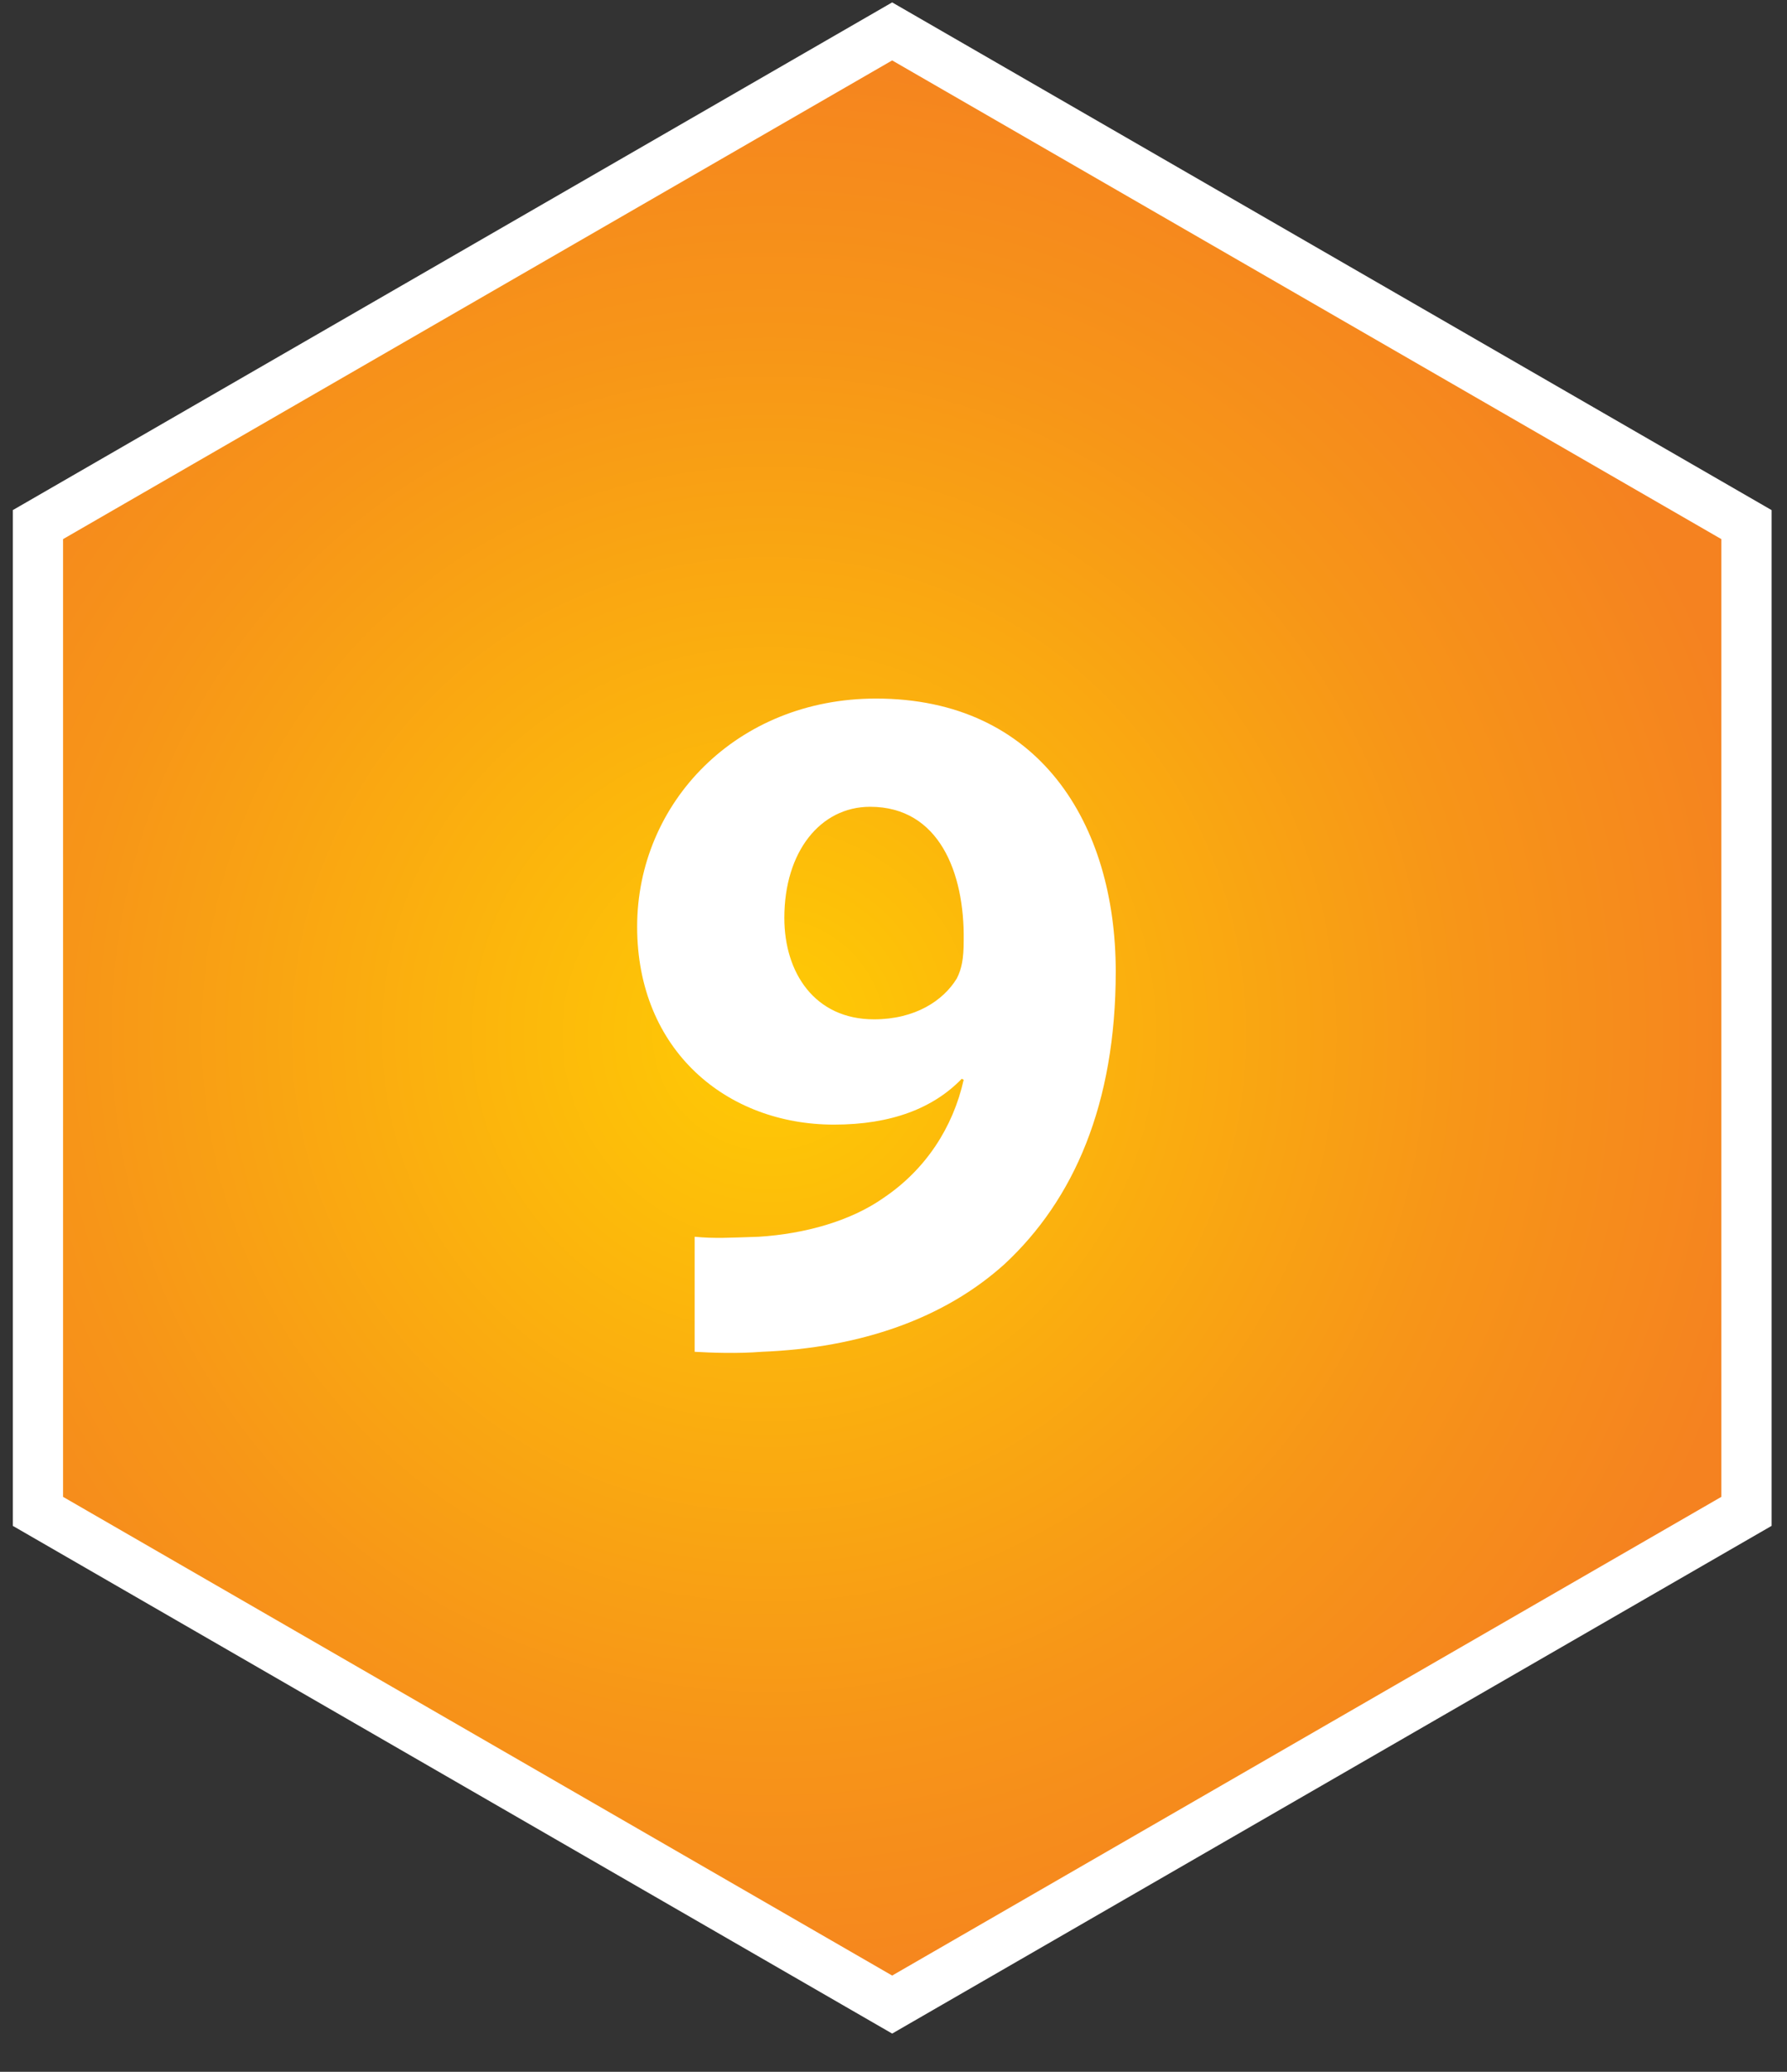 <svg width="44" height="51" viewBox="0 0 44 51" fill="none" xmlns="http://www.w3.org/2000/svg">
<rect x="0" y="0" width="44" height="51" fill="#333333" stroke="none"/>
<path d="M43.002 12.914V37.204L21.967 49.345L0.934 37.204V12.914L21.967 0.773L43.002 12.914Z" fill="url(#paint0_radial_58_876)" stroke="white" stroke-width="1.237"/>
<path d="M17.104 33.276V30.444C17.584 30.492 17.968 30.468 18.688 30.444C19.816 30.372 20.944 30.06 21.76 29.484C22.792 28.788 23.464 27.756 23.728 26.58L23.68 26.556C22.984 27.276 21.952 27.684 20.536 27.684C17.896 27.684 15.688 25.86 15.688 22.812C15.688 19.764 18.136 17.196 21.568 17.196C25.576 17.196 27.472 20.268 27.472 23.916C27.472 27.18 26.44 29.532 24.736 31.116C23.248 32.46 21.184 33.18 18.76 33.276C18.16 33.324 17.512 33.3 17.104 33.276ZM21.424 19.86C20.2 19.86 19.312 20.964 19.312 22.596C19.312 23.94 20.056 25.092 21.52 25.092C22.528 25.092 23.224 24.636 23.56 24.084C23.68 23.844 23.728 23.604 23.728 23.148C23.752 21.492 23.128 19.86 21.424 19.86Z" fill="white"/>
<defs>
<radialGradient id="paint0_radial_58_876" cx="0" cy="0" r="1" gradientUnits="userSpaceOnUse" gradientTransform="translate(18.944 25.457) rotate(90) scale(24.994)">
<stop stop-color="#FFCB05"/>
<stop offset="0.07" stop-color="#FEC606"/>
<stop offset="0.69" stop-color="#F79518"/>
<stop offset="1" stop-color="#F58220"/>
</radialGradient>
</defs>
</svg>
